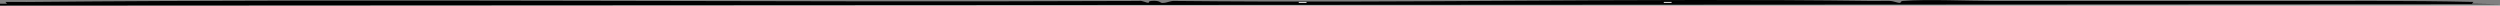 <svg width="897" height="2" viewBox="0 0 897 2" fill="none" xmlns="http://www.w3.org/2000/svg">
<rect x="0" y="0" width="897" height="2" fill="#808080" stroke="none"/>
<g clip-path="url(#clip0_1612_6660)">
<path d="M412.164 0.955C412.366 0.873 411.957 0.425 413.048 0.333C416.301 0.065 416.161 1.033 416.995 1.053C418.786 1.096 419.704 0.261 421.45 0.336C504.813 1.227 588.384 -0.764 671.724 0.343C673.762 0.369 676.09 0.271 677.87 0.32C679.65 0.369 680.725 1.092 681.744 1.03C682.085 1.011 681.766 0.415 682.858 0.33C691.618 -0.341 705.942 0.349 715.385 0.343C748.762 0.313 782.733 0.32 816.094 0.343C839.9 0.359 863.796 0.15 887.484 0.69L886.919 1.338L897.006 1.505L0 1.999V1.341H2.519L1.954 0.693C4.472 0.654 7.014 0.729 9.538 0.706C141.493 -0.525 275.692 0.942 408.654 0.339C409.808 0.032 411.515 1.22 412.164 0.955Z" fill="#010101"/>
<path d="M599.764 0.689H596.971V1.01H599.764V0.689Z" fill="white"/>
<path d="M468.782 0.689H465.989V1.01H468.782V0.689Z" fill="white"/>
</g>
<defs>
<clipPath id="clip0_1612_6660">
<rect width="897" height="2" fill="white"/>
</clipPath>
</defs>
</svg>
